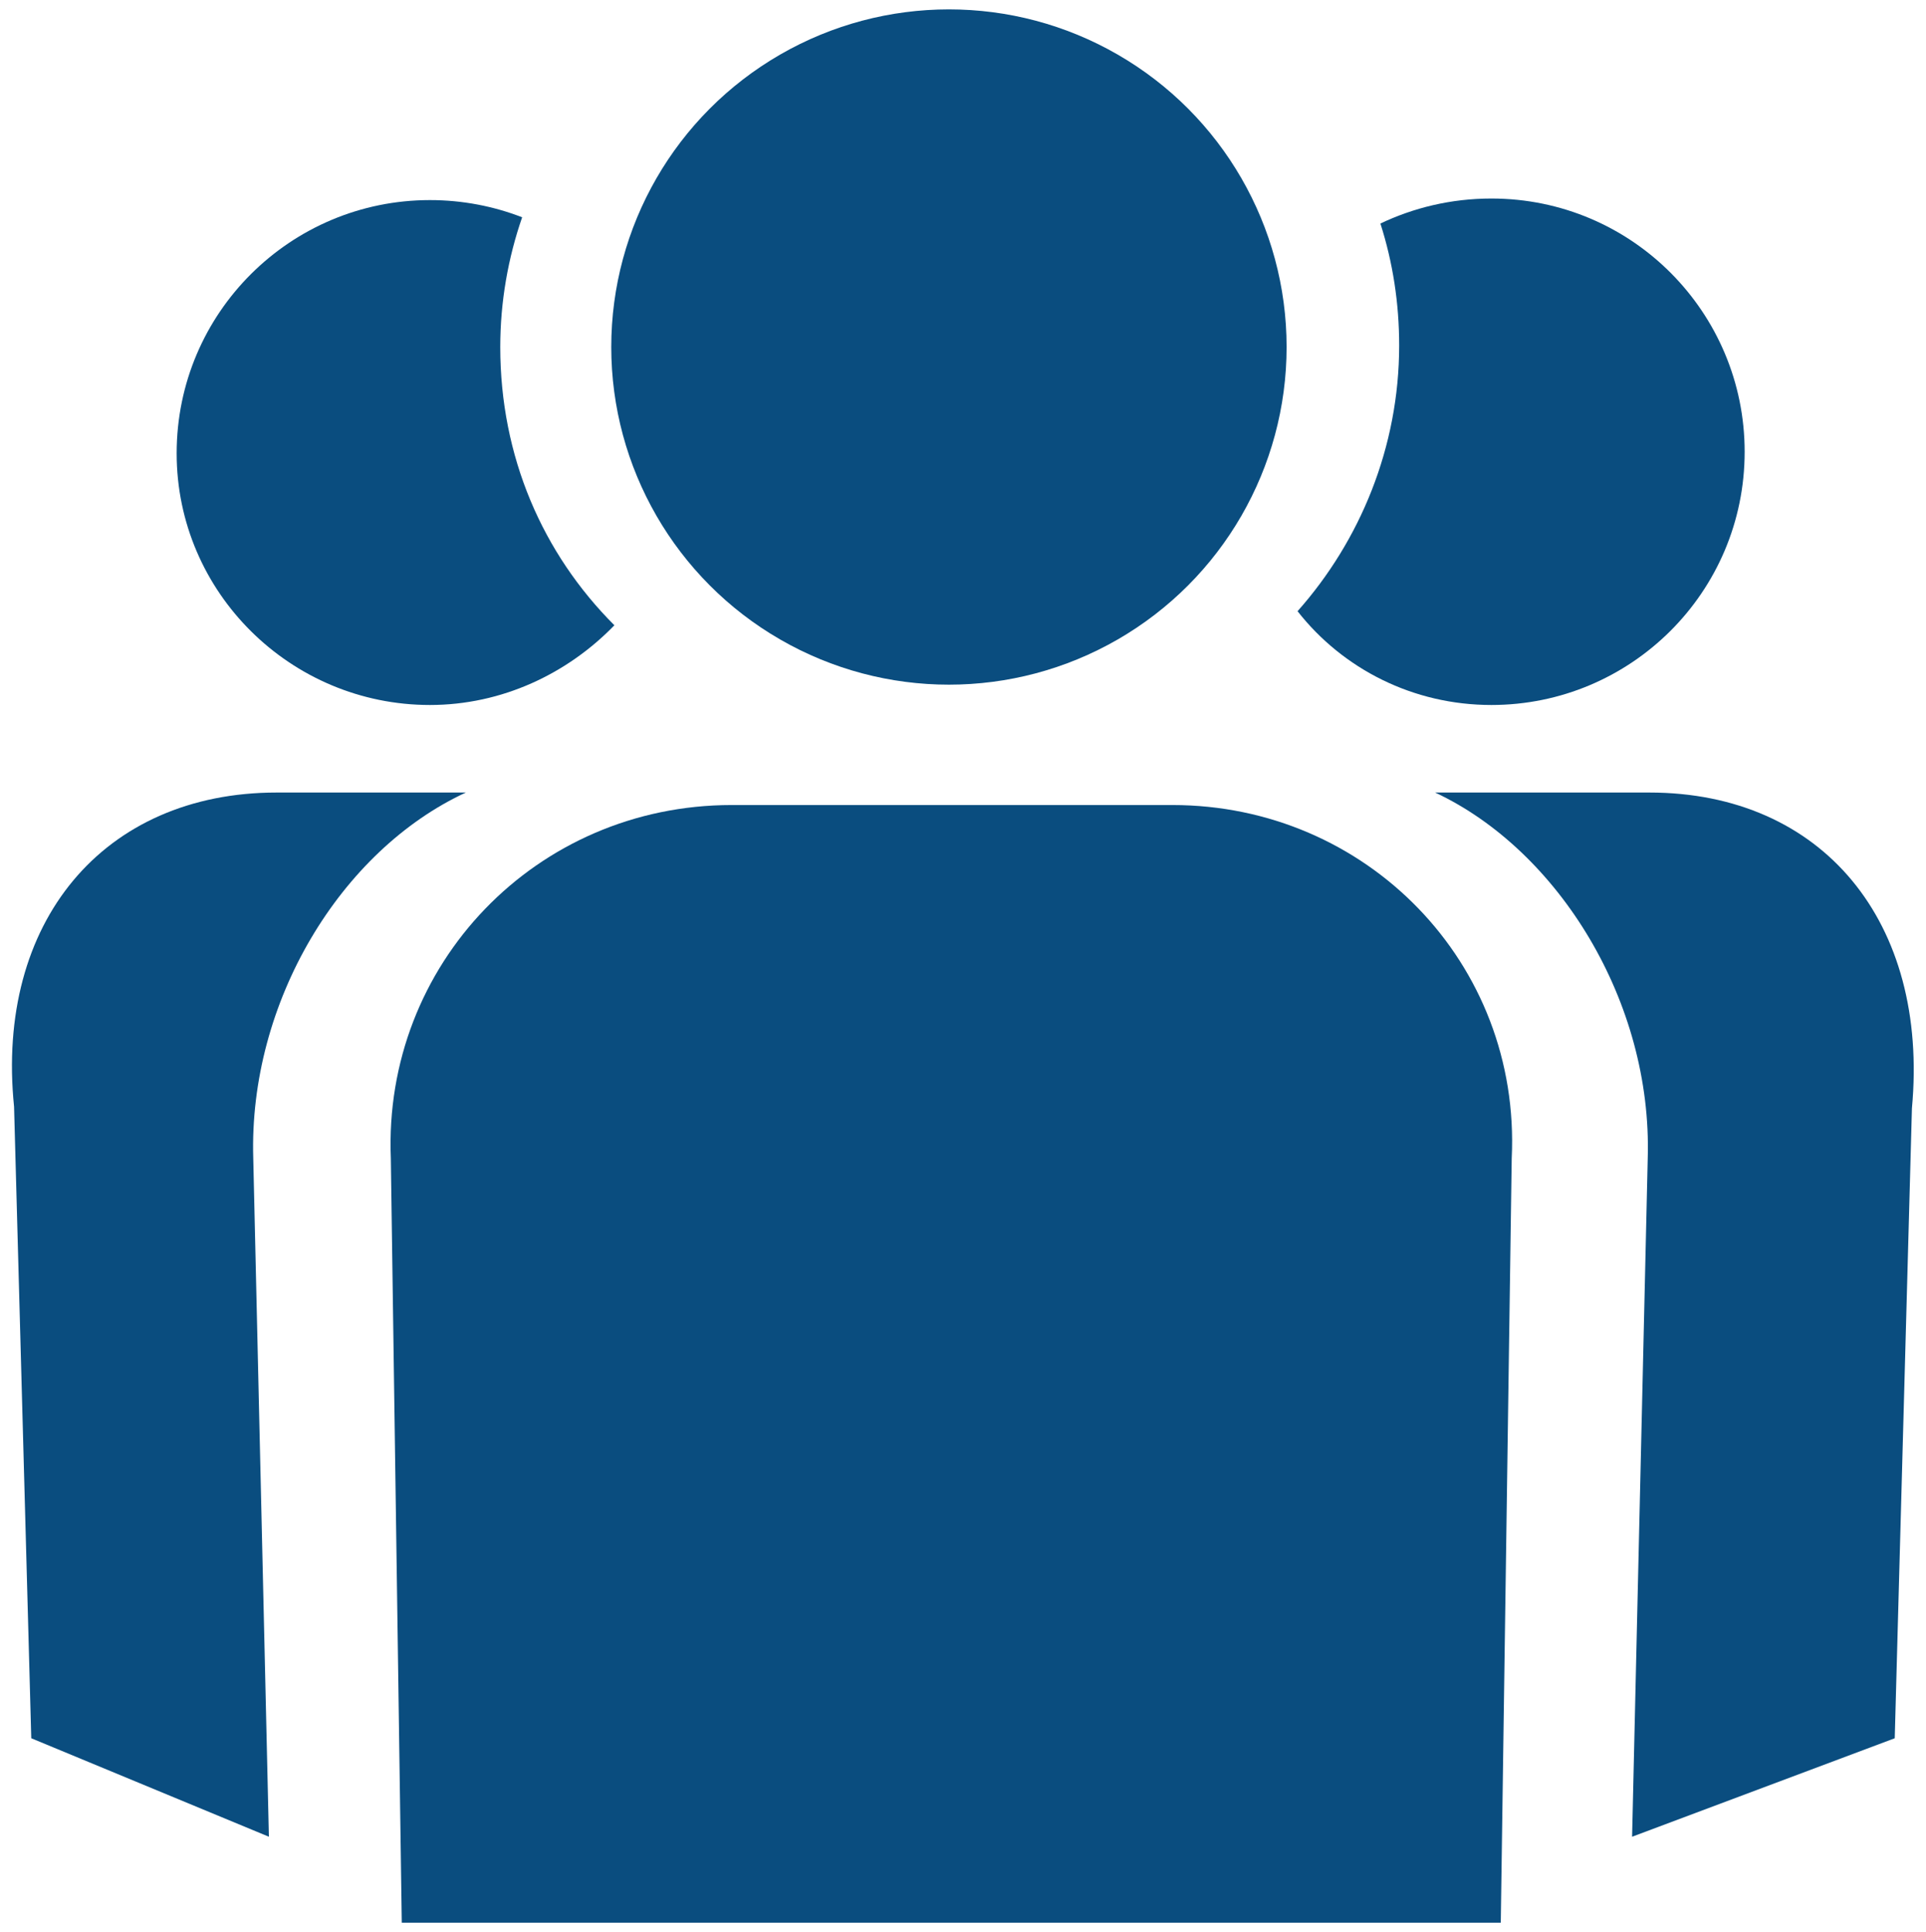 <?xml version="1.0" encoding="utf-8"?>
<!-- Generator: Adobe Illustrator 21.0.0, SVG Export Plug-In . SVG Version: 6.00 Build 0)  -->
<svg version="1.1" id="Layer_1" xmlns="http://www.w3.org/2000/svg" xmlns:xlink="http://www.w3.org/1999/xlink" x="0px" y="0px"
	 viewBox="0 0 123.2 123.6" style="enable-background:new 0 0 123.2 123.6;" xml:space="preserve">
<style type="text/css">
	.st0{fill:#0A4D7F;}
</style>
<g>
	<g>
		<g>
			<circle class="st0" cx="60.7" cy="22.2" r="21.6"/>
			<g>
				<path class="st0" d="M75,51.5H46.8c-12.5,0-22.3,10.2-21.8,22.6l0.7,48.9h70.3l0.7-48.9C97.3,61.6,87.4,51.5,75,51.5z"/>
			</g>
			<path class="st0" d="M105.5,50.7H91.8c7.9,3.7,13.9,13.4,13.6,23.4l-1,43.4l16.8-6.3l1.1-40.3C123.4,59,116.6,50.7,105.5,50.7z"
				/>
			<path class="st0" d="M95.4,45.1c8.9,0,16.2-7.2,16.2-16.2c0-8.9-7.2-16.2-16.2-16.2c-2.6,0-5,0.6-7.1,1.6
				c0.8,2.5,1.2,5.1,1.2,7.8c0,6.5-2.5,12.5-6.5,17C85.9,42.8,90.4,45.1,95.4,45.1z"/>
			<path class="st0" d="M29.8,50.7H17.7C6.6,50.7-0.3,59,0.9,70.8L2,111.2l15.2,6.3l-1-43.4C15.9,64.1,21.8,54.4,29.8,50.7z"/>
			<path class="st0" d="M27.5,45.1c4.6,0,8.8-2,11.8-5.1C34.7,35.4,32,29.2,32,22.2c0-2.9,0.5-5.7,1.4-8.3c-1.8-0.7-3.8-1.1-5.9-1.1
				c-8.9,0-16.2,7.2-16.2,16.2C11.3,37.9,18.6,45.1,27.5,45.1z"/>
		</g>
	</g>
</g>
</svg>
